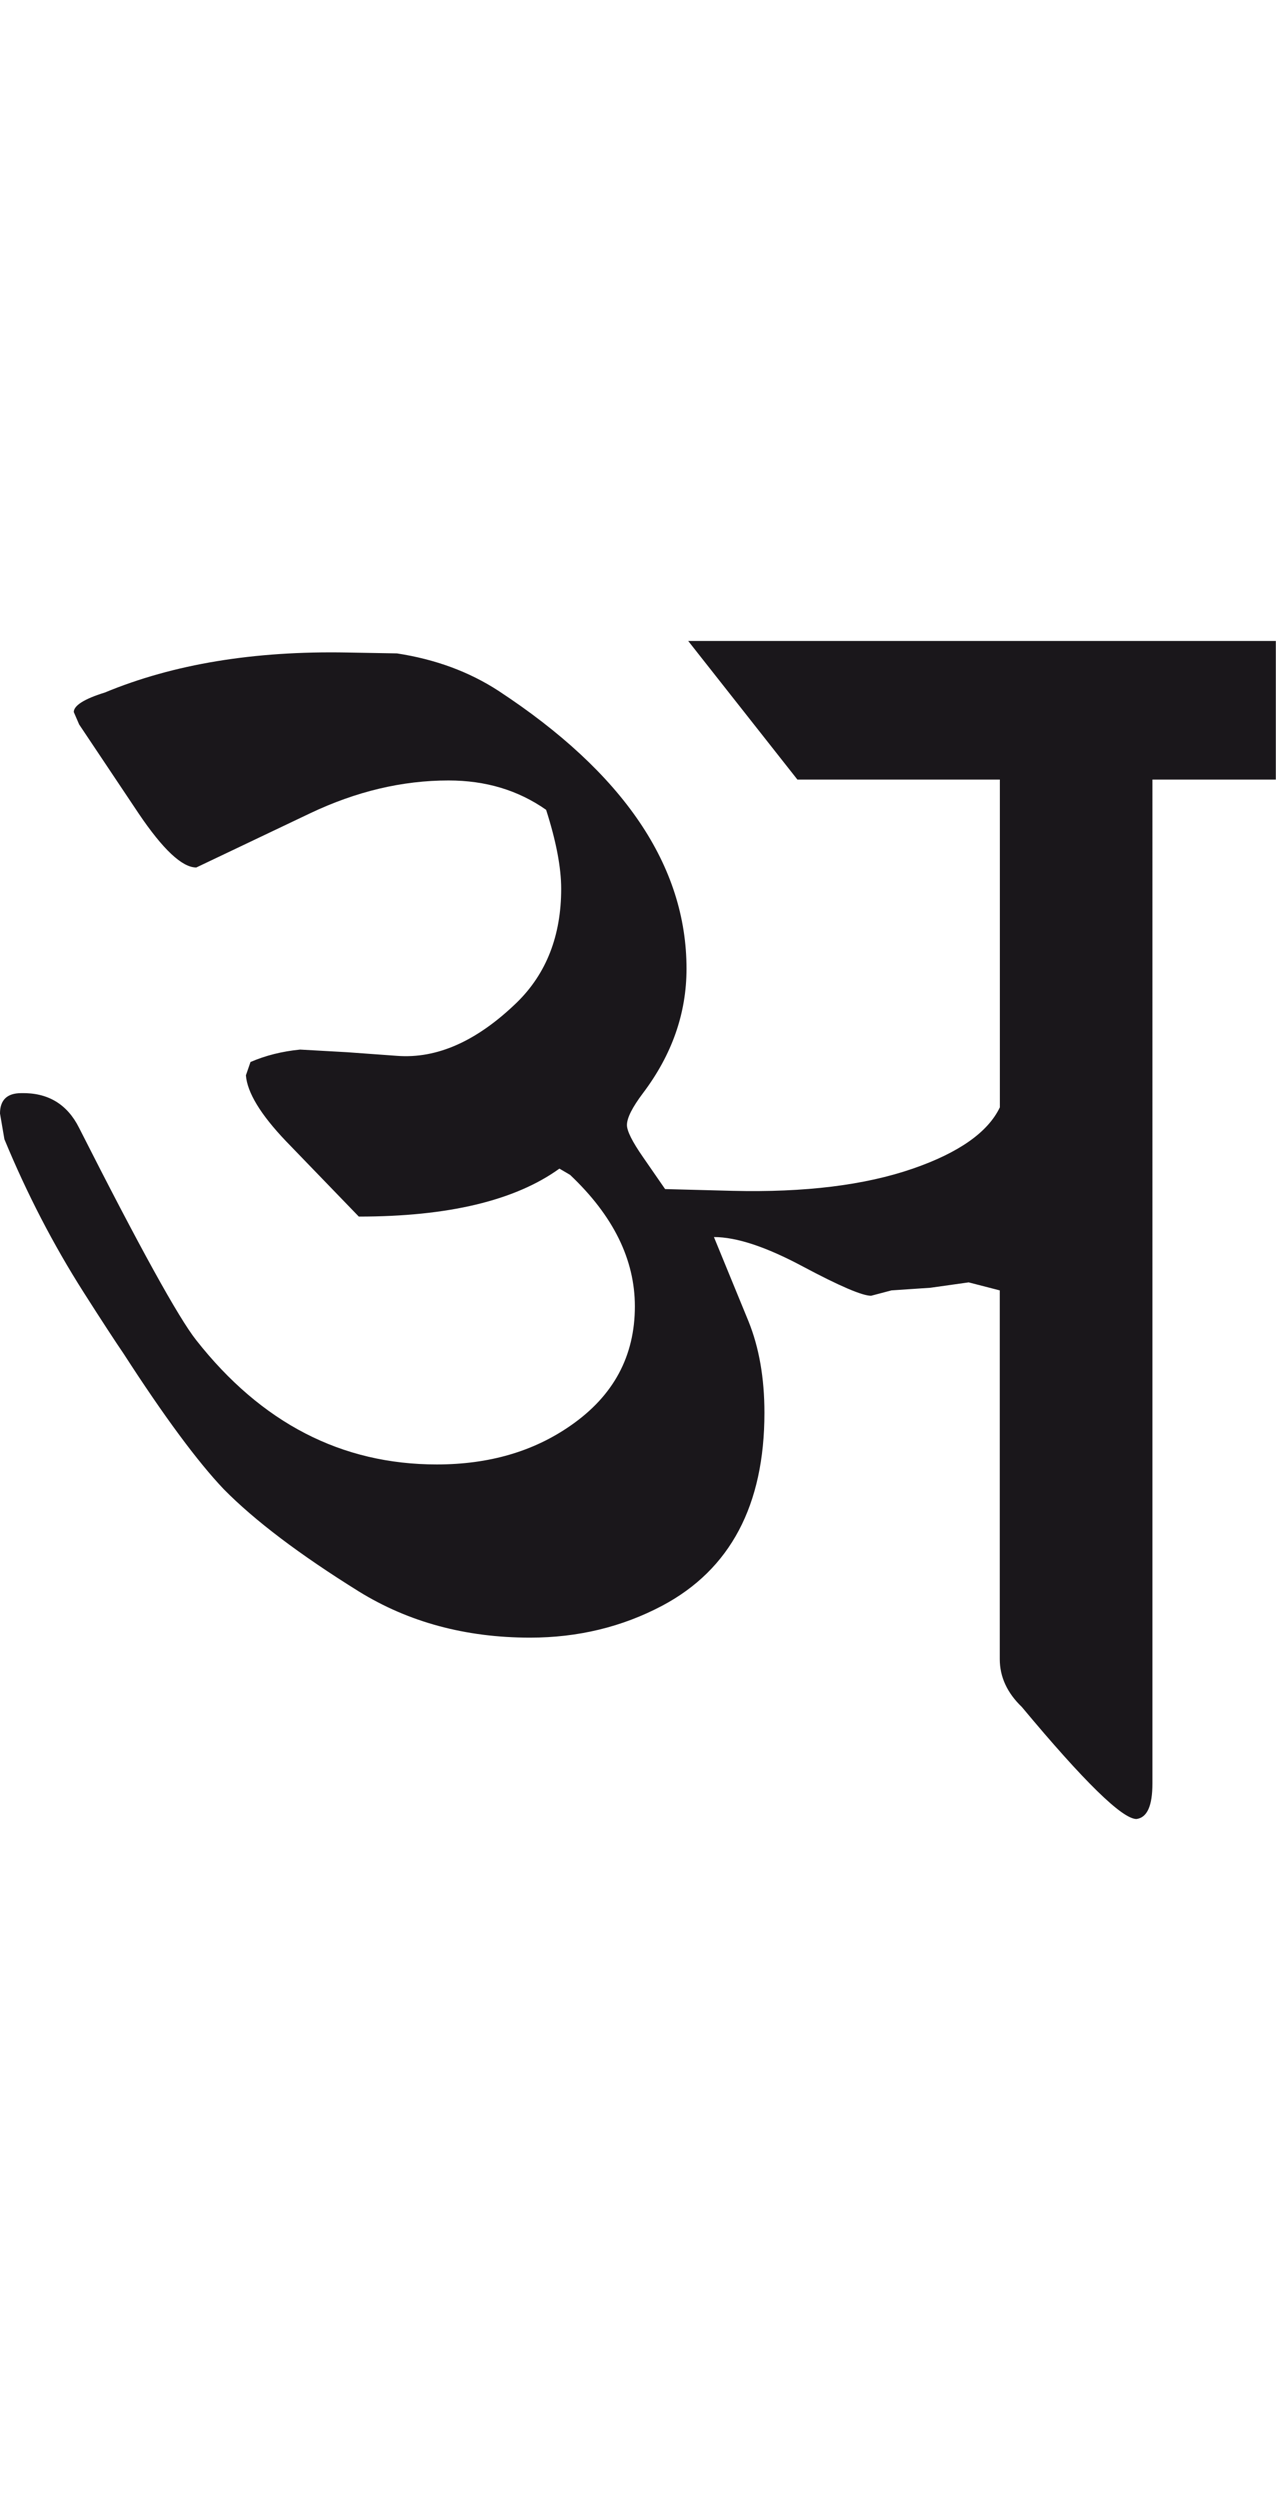 <?xml version="1.0" encoding="utf-8"?>
<!-- Generator: Adobe Illustrator 15.0.2, SVG Export Plug-In . SVG Version: 6.00 Build 0)  -->
<!DOCTYPE svg PUBLIC "-//W3C//DTD SVG 1.1//EN" "http://www.w3.org/Graphics/SVG/1.1/DTD/svg11.dtd">
<svg version="1.1" id="Ebene_1" xmlns="http://www.w3.org/2000/svg" xmlns:xlink="http://www.w3.org/1999/xlink" x="0px" y="0px"
	 width="14.477px" height="28.35px" viewBox="0 0 14.477 28.35" enable-background="new 0 0 14.477 28.35" xml:space="preserve">
<path fill="#1A171B" d="M14.477,7.269H7.808l1.239,1.572h2.297v3.717c-0.135,0.282-0.464,0.514-0.987,0.695
	c-0.544,0.188-1.227,0.272-2.045,0.252l-0.766-0.02l-0.251-0.363c-0.121-0.174-0.182-0.296-0.182-0.363
	c0-0.081,0.061-0.201,0.182-0.362c0.33-0.437,0.494-0.907,0.494-1.411c0-1.168-0.713-2.22-2.136-3.153
	C5.322,7.618,4.94,7.477,4.504,7.41L3.939,7.4c-1.055-0.02-1.972,0.131-2.75,0.454C0.955,7.926,0.837,8.002,0.837,8.075l0.061,0.141
	l0.674,1.008c0.276,0.409,0.494,0.614,0.655,0.614l1.29-0.614c0.524-0.249,1.047-0.373,1.572-0.373c0.422,0,0.791,0.111,1.107,0.333
	c0.114,0.355,0.171,0.655,0.171,0.896c0,0.53-0.167,0.961-0.504,1.29c-0.451,0.436-0.903,0.639-1.359,0.604l-0.565-0.041
	l-0.534-0.03c-0.202,0.02-0.39,0.066-0.563,0.141l-0.052,0.151c0.015,0.194,0.165,0.443,0.454,0.746l0.827,0.856
	c1.013,0,1.772-0.181,2.276-0.544l0.121,0.071c0.49,0.463,0.735,0.96,0.735,1.491c0,0.564-0.242,1.014-0.726,1.35
	c-0.423,0.296-0.93,0.443-1.521,0.443c-1.081,0-1.991-0.47-2.73-1.41c-0.201-0.254-0.645-1.058-1.329-2.408
	c-0.134-0.268-0.354-0.4-0.656-0.393C0.081,12.397,0,12.474,0,12.628l0.05,0.292c0.256,0.619,0.555,1.195,0.897,1.733
	c0.214,0.336,0.366,0.568,0.453,0.695c0.464,0.719,0.844,1.231,1.139,1.541c0.35,0.355,0.86,0.741,1.532,1.159
	c0.563,0.348,1.212,0.524,1.943,0.524c0.544,0,1.044-0.121,1.501-0.363c0.771-0.41,1.158-1.139,1.158-2.187
	c0-0.396-0.061-0.742-0.181-1.038L8.1,14.029c0.256,0,0.592,0.111,1.007,0.333c0.417,0.222,0.675,0.333,0.776,0.333l0.231-0.061
	l0.443-0.03l0.433-0.061l0.353,0.091v4.181c0,0.201,0.083,0.383,0.251,0.544c0.706,0.847,1.139,1.27,1.3,1.27
	c0.121-0.016,0.181-0.148,0.181-0.403V8.841h1.4V7.269z"/>
<rect y="7.269" fill="none" width="14.477" height="13.359"/>
</svg>
